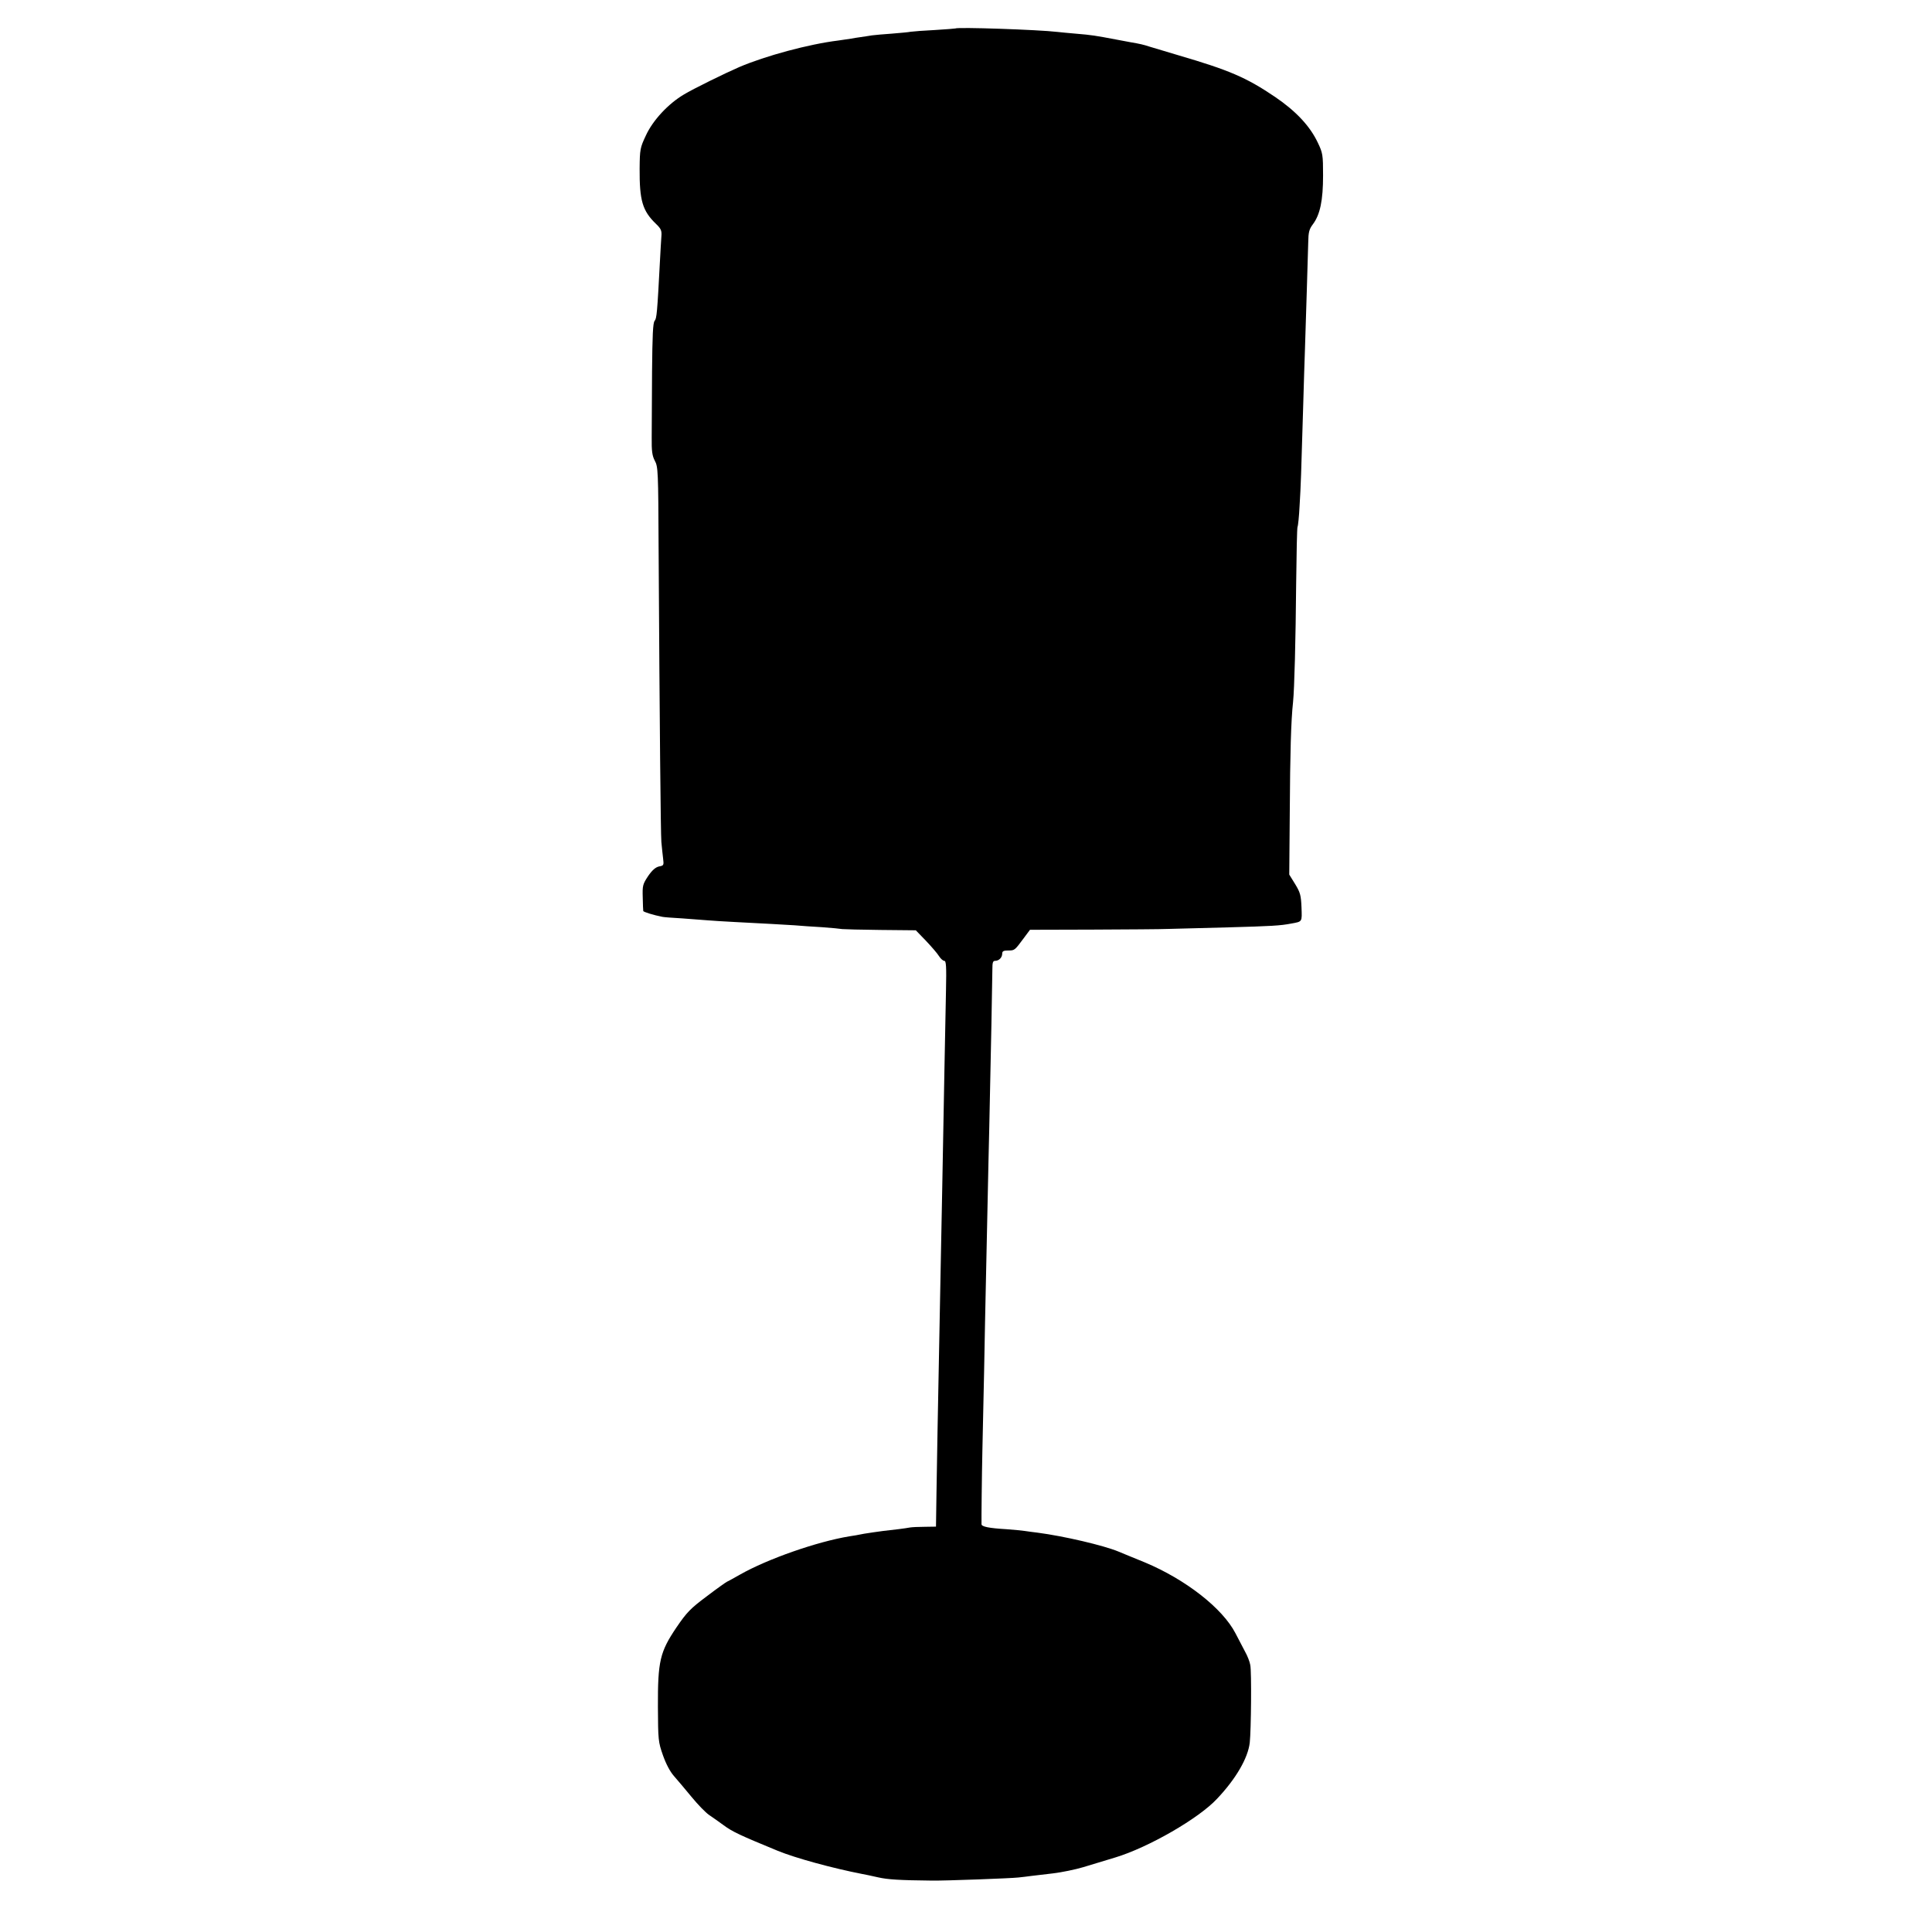 <?xml version="1.0" standalone="no"?>
<!DOCTYPE svg PUBLIC "-//W3C//DTD SVG 20010904//EN"
 "http://www.w3.org/TR/2001/REC-SVG-20010904/DTD/svg10.dtd">
<svg version="1.0" xmlns="http://www.w3.org/2000/svg"
 width="1120pt" height="1120pt" viewBox="0 0 1120 1120"
 preserveAspectRatio="xMidYMid meet">
<g transform="translate(0,1120) scale(0.1,-0.1)"
fill="#000000" stroke="none">
<path d="M5538 11035 c-2 -1 -55 -5 -118 -9 -63 -3 -126 -8 -140 -10 -14 -3
-63 -7 -110 -11 -47 -3 -98 -8 -115 -10 -16 -3 -46 -7 -65 -10 -19 -2 -44 -7
-56 -9 -12 -2 -45 -7 -75 -11 -171 -21 -422 -89 -574 -154 -83 -36 -270 -128
-319 -158 -92 -54 -182 -151 -222 -239 -33 -70 -35 -80 -36 -191 -1 -185 16
-245 95 -321 30 -29 34 -39 31 -75 -2 -23 -5 -85 -8 -137 -16 -305 -19 -336
-31 -350 -10 -11 -13 -85 -15 -295 -1 -154 -2 -325 -2 -380 -1 -81 3 -107 18
-136 19 -34 20 -62 22 -505 6 -1038 12 -1654 16 -1705 3 -30 7 -73 10 -95 5
-40 4 -42 -24 -47 -20 -5 -39 -21 -63 -56 -31 -47 -33 -55 -31 -123 1 -40 2
-76 3 -79 1 -6 60 -24 111 -34 9 -2 60 -6 115 -9 55 -4 120 -9 145 -11 25 -2
97 -7 160 -10 176 -9 282 -15 346 -19 33 -3 104 -8 159 -11 55 -4 108 -9 118
-11 9 -1 109 -4 222 -5 l204 -2 59 -61 c32 -34 66 -73 75 -88 10 -16 24 -28
31 -28 11 0 13 -32 10 -172 -2 -95 -6 -301 -9 -458 -11 -622 -16 -844 -20
-1055 -4 -220 -15 -757 -20 -1040 -1 -82 -4 -241 -6 -353 l-3 -202 -65 -1
c-36 0 -75 -2 -86 -4 -27 -5 -89 -13 -155 -20 -30 -4 -80 -11 -110 -16 -30 -6
-68 -13 -85 -15 -189 -31 -477 -132 -635 -222 -36 -20 -69 -39 -75 -41 -5 -2
-59 -40 -118 -85 -95 -71 -116 -93 -176 -181 -95 -141 -108 -194 -107 -460 1
-192 2 -203 29 -280 18 -51 41 -95 65 -122 20 -23 66 -77 102 -121 36 -44 81
-90 100 -103 19 -13 58 -40 85 -60 51 -38 97 -59 313 -148 105 -43 318 -101
492 -135 14 -2 54 -11 90 -19 57 -13 126 -17 315 -19 76 -1 455 13 498 18 20
2 54 6 75 9 20 2 78 9 127 15 50 6 128 22 175 36 47 14 130 39 185 56 192 58
484 226 590 340 110 116 180 237 190 326 8 73 11 413 3 450 -3 18 -16 52 -29
75 -12 23 -38 72 -57 109 -75 145 -289 312 -526 411 -67 27 -134 55 -151 62
-86 36 -317 90 -470 110 -27 3 -61 8 -75 10 -14 2 -61 7 -104 10 -104 6 -146
15 -146 29 -1 22 2 293 5 426 2 74 6 281 10 460 3 179 8 404 10 500 2 96 7
306 10 465 3 160 8 362 10 450 9 405 18 874 18 918 0 37 3 47 16 47 22 0 41
19 41 42 0 14 8 18 35 18 37 0 37 0 91 73 l35 47 362 1 c199 1 398 2 442 4 44
1 198 5 343 9 255 7 304 10 367 22 66 12 63 8 60 94 -3 70 -7 86 -37 135 l-34
55 3 362 c2 339 7 530 19 638 8 79 15 355 18 686 2 176 5 325 8 330 3 5 9 61
12 124 7 114 9 175 21 585 3 116 8 260 10 320 5 156 17 537 19 620 1 58 5 76
27 105 42 56 59 139 59 283 0 120 -2 130 -30 189 -45 96 -126 183 -248 266
-167 113 -265 155 -562 242 -74 22 -149 45 -167 50 -33 11 -55 16 -108 25 -16
3 -52 10 -80 15 -127 24 -144 27 -240 35 -38 3 -86 8 -105 10 -109 13 -582 29
-592 20z"/>
</g>
</svg>
